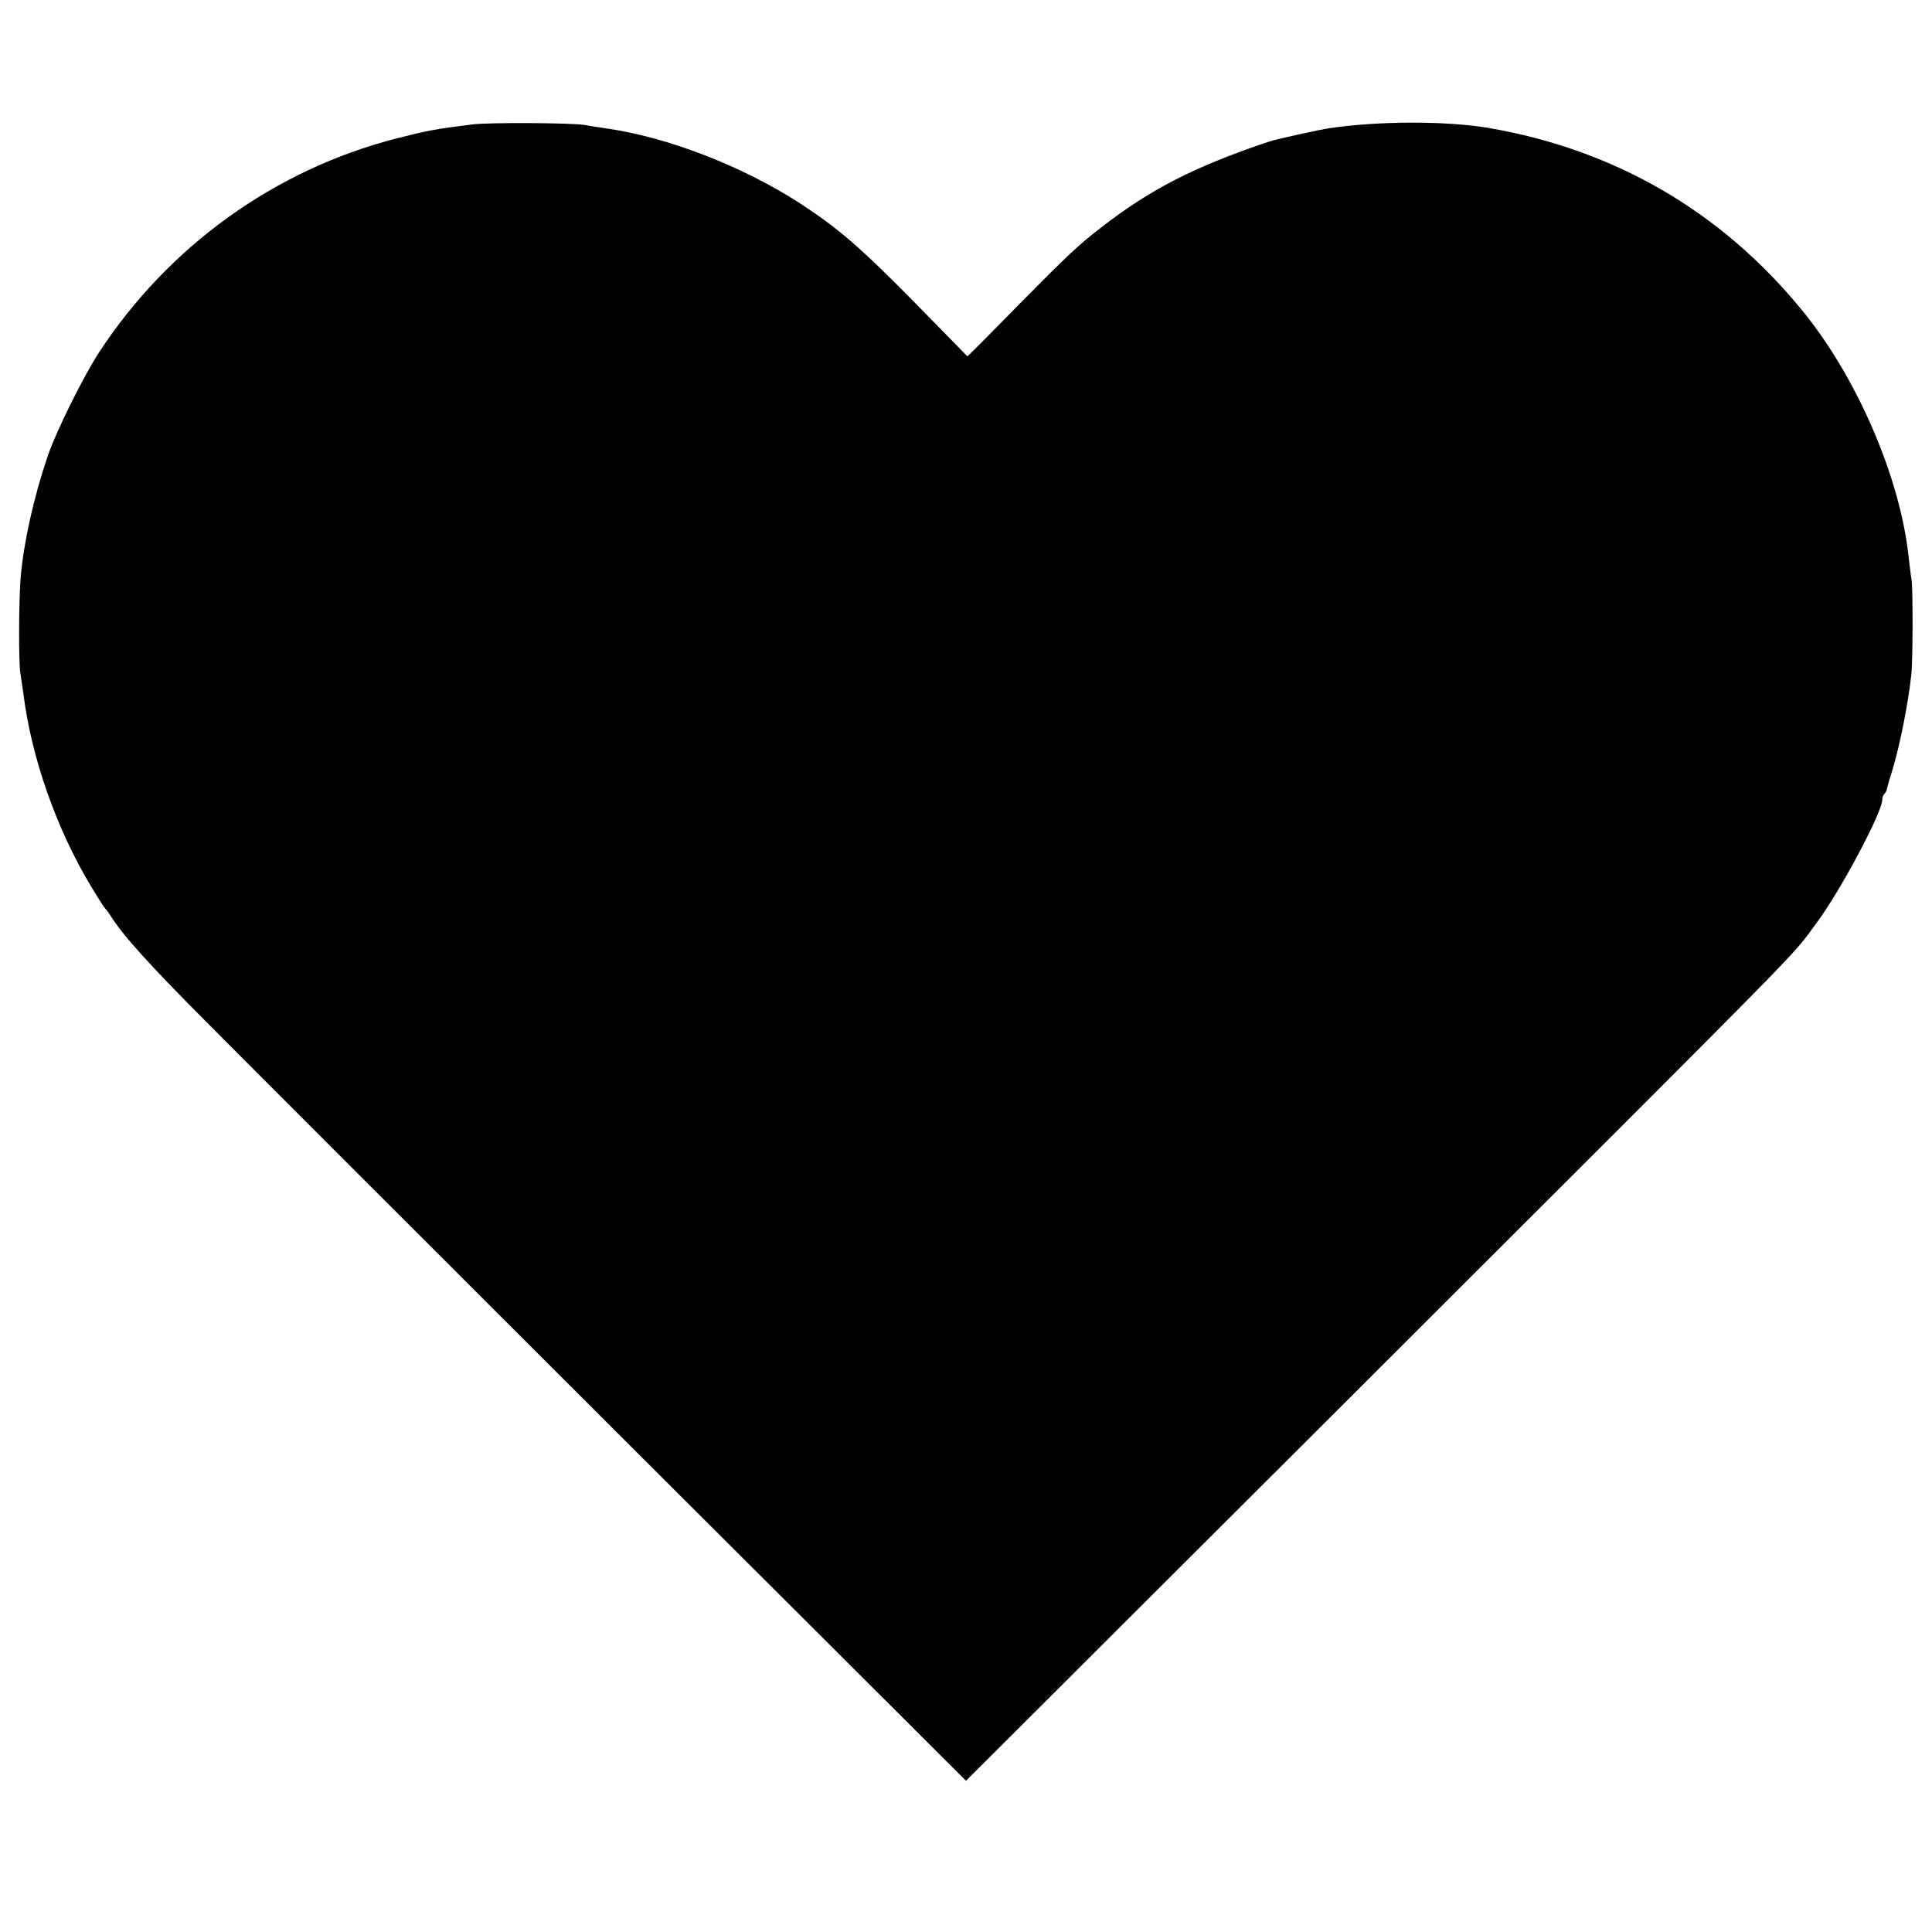 <?xml version="1.0" standalone="no"?>
<!DOCTYPE svg PUBLIC "-//W3C//DTD SVG 20010904//EN"
 "http://www.w3.org/TR/2001/REC-SVG-20010904/DTD/svg10.dtd">
<svg version="1.0" xmlns="http://www.w3.org/2000/svg"
 width="700pt" height="700pt" viewBox="0 0 700 700"
 preserveAspectRatio="xMidYMid meet">
<g transform="translate(0,700) scale(0.1,-0.1)"
fill="#000000" stroke="none">
<path d="M1710 6549 c-135 -17 -162 -22 -275 -51 -439 -113 -823 -389 -1075
-773 -58 -89 -157 -288 -188 -380 -50 -148 -86 -310 -97 -435 -7 -85 -8 -312
-1 -350 2 -14 7 -47 11 -75 29 -230 119 -487 244 -695 25 -41 47 -77 51 -80 3
-3 13 -16 22 -30 44 -70 139 -175 343 -380 123 -124 793 -794 1489 -1489
l1266 -1263 1411 1408 c1699 1697 1572 1567 1670 1699 86 115 239 402 239 448
0 8 3 17 8 21 4 4 7 11 8 14 0 4 10 39 22 77 27 91 55 233 67 340 6 52 6 313
1 345 -3 14 -7 52 -11 85 -31 286 -187 648 -385 890 -294 360 -681 584 -1140
662 -152 25 -390 25 -570 -1 -41 -6 -200 -41 -225 -50 -267 -90 -426 -171
-605 -310 -83 -64 -121 -100 -294 -275 -77 -79 -152 -154 -166 -168 l-25 -24
-190 194 c-199 202 -278 270 -416 360 -210 136 -483 241 -704 272 -27 4 -61 9
-75 12 -42 8 -352 10 -410 2z"/>
</g>
</svg>

